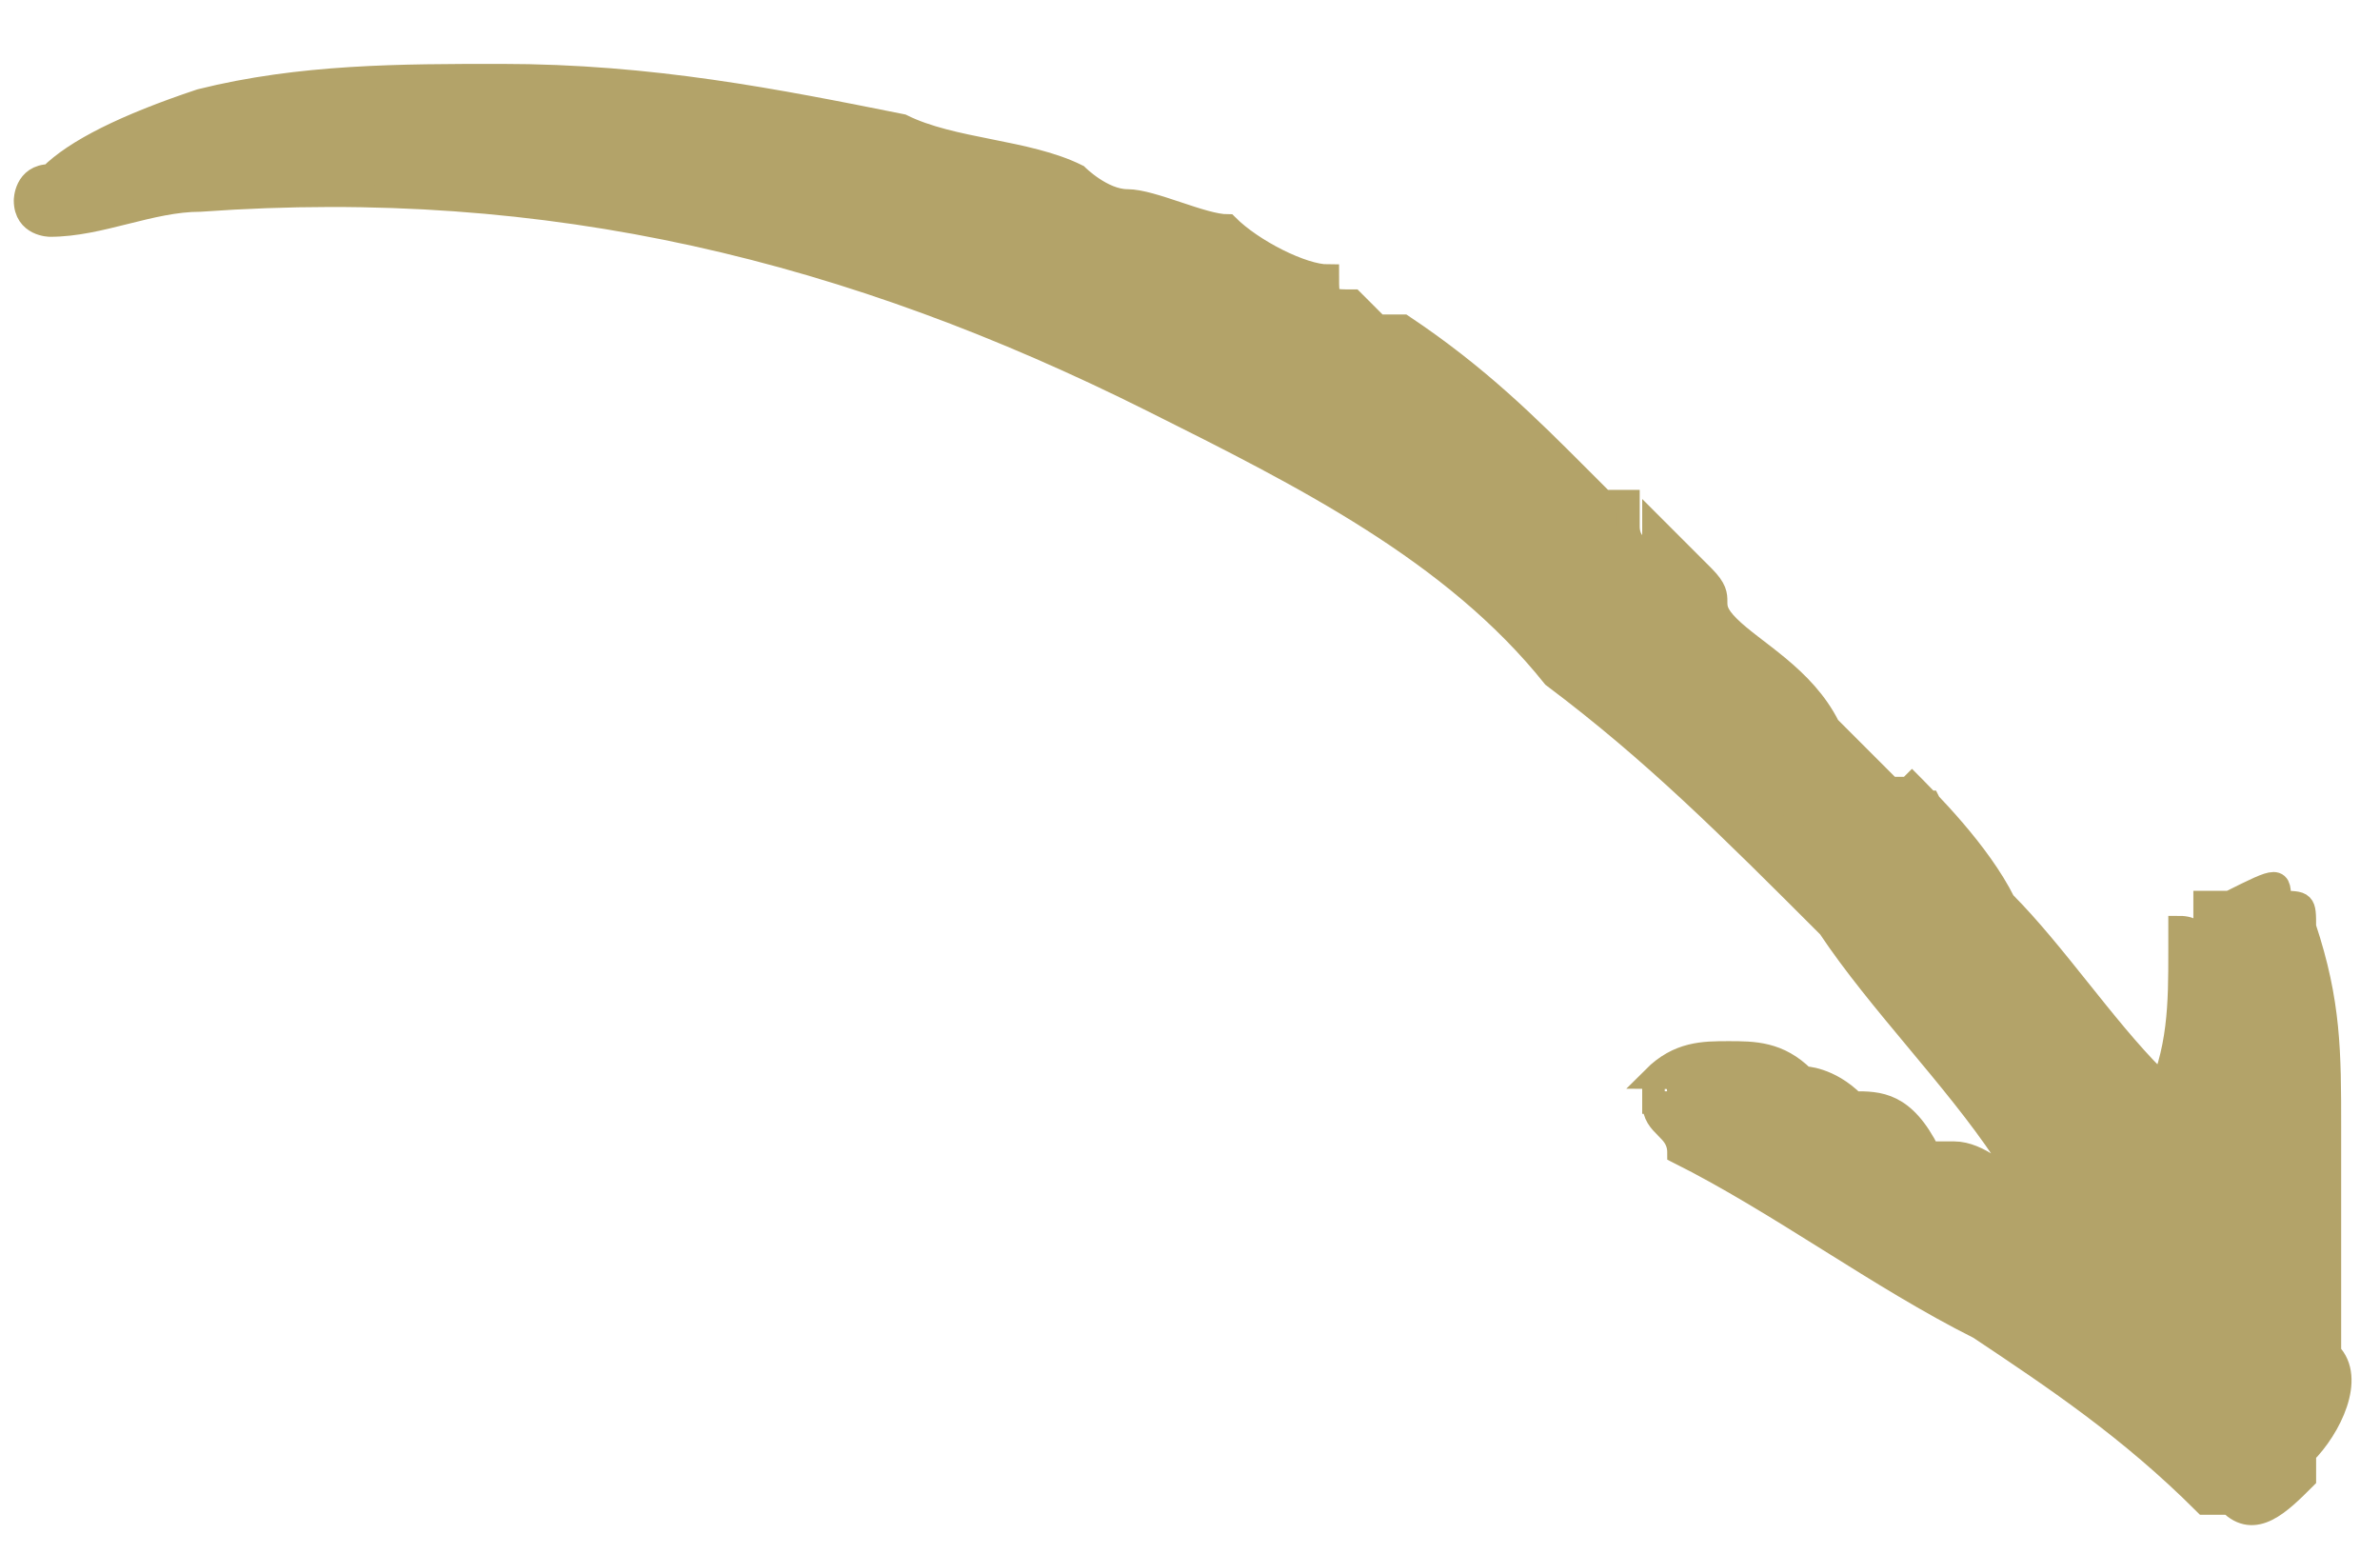 <?xml version="1.0" encoding="UTF-8"?> <!-- Creator: CorelDRAW Home & Student X8 --> <svg xmlns="http://www.w3.org/2000/svg" xmlns:xlink="http://www.w3.org/1999/xlink" xml:space="preserve" width="95px" height="62px" version="1.1" style="shape-rendering:geometricPrecision; text-rendering:geometricPrecision; image-rendering:optimizeQuality; fill-rule:evenodd; clip-rule:evenodd" viewBox="0 0 95 62"> <defs> <style type="text/css"> <![CDATA[ .str0 {stroke:#B3A369;stroke-width:0.9} .fil0 {fill:#B3A369} ]]> </style> </defs> <g id="Capa_x0020_1">  <path class="fil0 str0" d="M71 33c0,1 1,1 1,1 4,4 7,8 10,12 0,1 1,2 2,3 0,0 0,0 0,0 0,0 -1,-1 -1,-1 -3,-5 -7,-10 -11,-14 0,0 0,-1 -1,-1 0,0 -1,-1 -1,-1 0,0 0,0 0,0 0,0 0,0 0,0 0,0 1,1 1,1zm5 -2c1,1 3,3 4,5 2,2 4,5 6,7 0,0 0,1 0,1 1,-2 1,-4 1,-6 0,0 0,-1 0,-1 1,0 1,1 1,1 0,0 0,-1 0,-1 0,0 0,-1 0,-1 1,0 1,0 1,0 2,-1 2,-1 2,0 0,0 0,0 0,0 1,0 1,0 1,1 1,3 1,5 1,8 0,3 0,6 0,9 1,1 0,3 -1,4 0,0 0,1 0,1 -1,1 -2,2 -3,1 0,0 0,0 -1,0 -3,-3 -6,-5 -9,-7 -4,-2 -8,-5 -12,-7 0,-1 -1,-1 -1,-2 0,0 0,0 0,-1 0,0 0,0 0,1 0,0 1,0 1,0 0,-1 0,-1 -1,-1 0,0 0,0 0,0 1,-1 2,-1 3,-1 1,0 2,0 3,1 0,0 1,0 2,1 1,0 2,0 3,2 0,0 1,0 1,0 1,0 2,1 2,1 0,0 0,-1 0,-1 -2,-3 -5,-6 -7,-9 -4,-4 -7,-7 -11,-10 -4,-5 -10,-8 -16,-11 -12,-6 -24,-9 -38,-8 -2,0 -4,1 -6,1 0,0 -1,0 -1,-1 0,0 0,-1 1,-1 1,-1 3,-2 6,-3 4,-1 8,-1 12,-1 6,0 11,1 16,2 2,1 5,1 7,2 0,0 1,1 2,1 1,0 3,1 4,1 1,1 3,2 4,2 0,1 0,1 1,1 0,0 0,0 0,0 0,0 1,1 1,1 0,0 1,0 1,0 3,2 5,4 7,6 0,0 0,0 -1,0 0,0 1,0 1,0 0,0 0,0 1,1 0,0 0,0 0,0 0,0 0,0 0,0 1,0 0,0 1,0 0,0 0,0 0,1 0,1 1,1 1,1 0,0 0,0 0,-1 1,1 2,2 2,2 1,1 0,1 1,2 1,1 3,2 4,4 2,2 5,5 7,7 0,1 0,1 0,1 -1,-2 -2,-3 -3,-5 -1,0 -1,0 -1,-1l0 0z"></path> </g> </svg> 